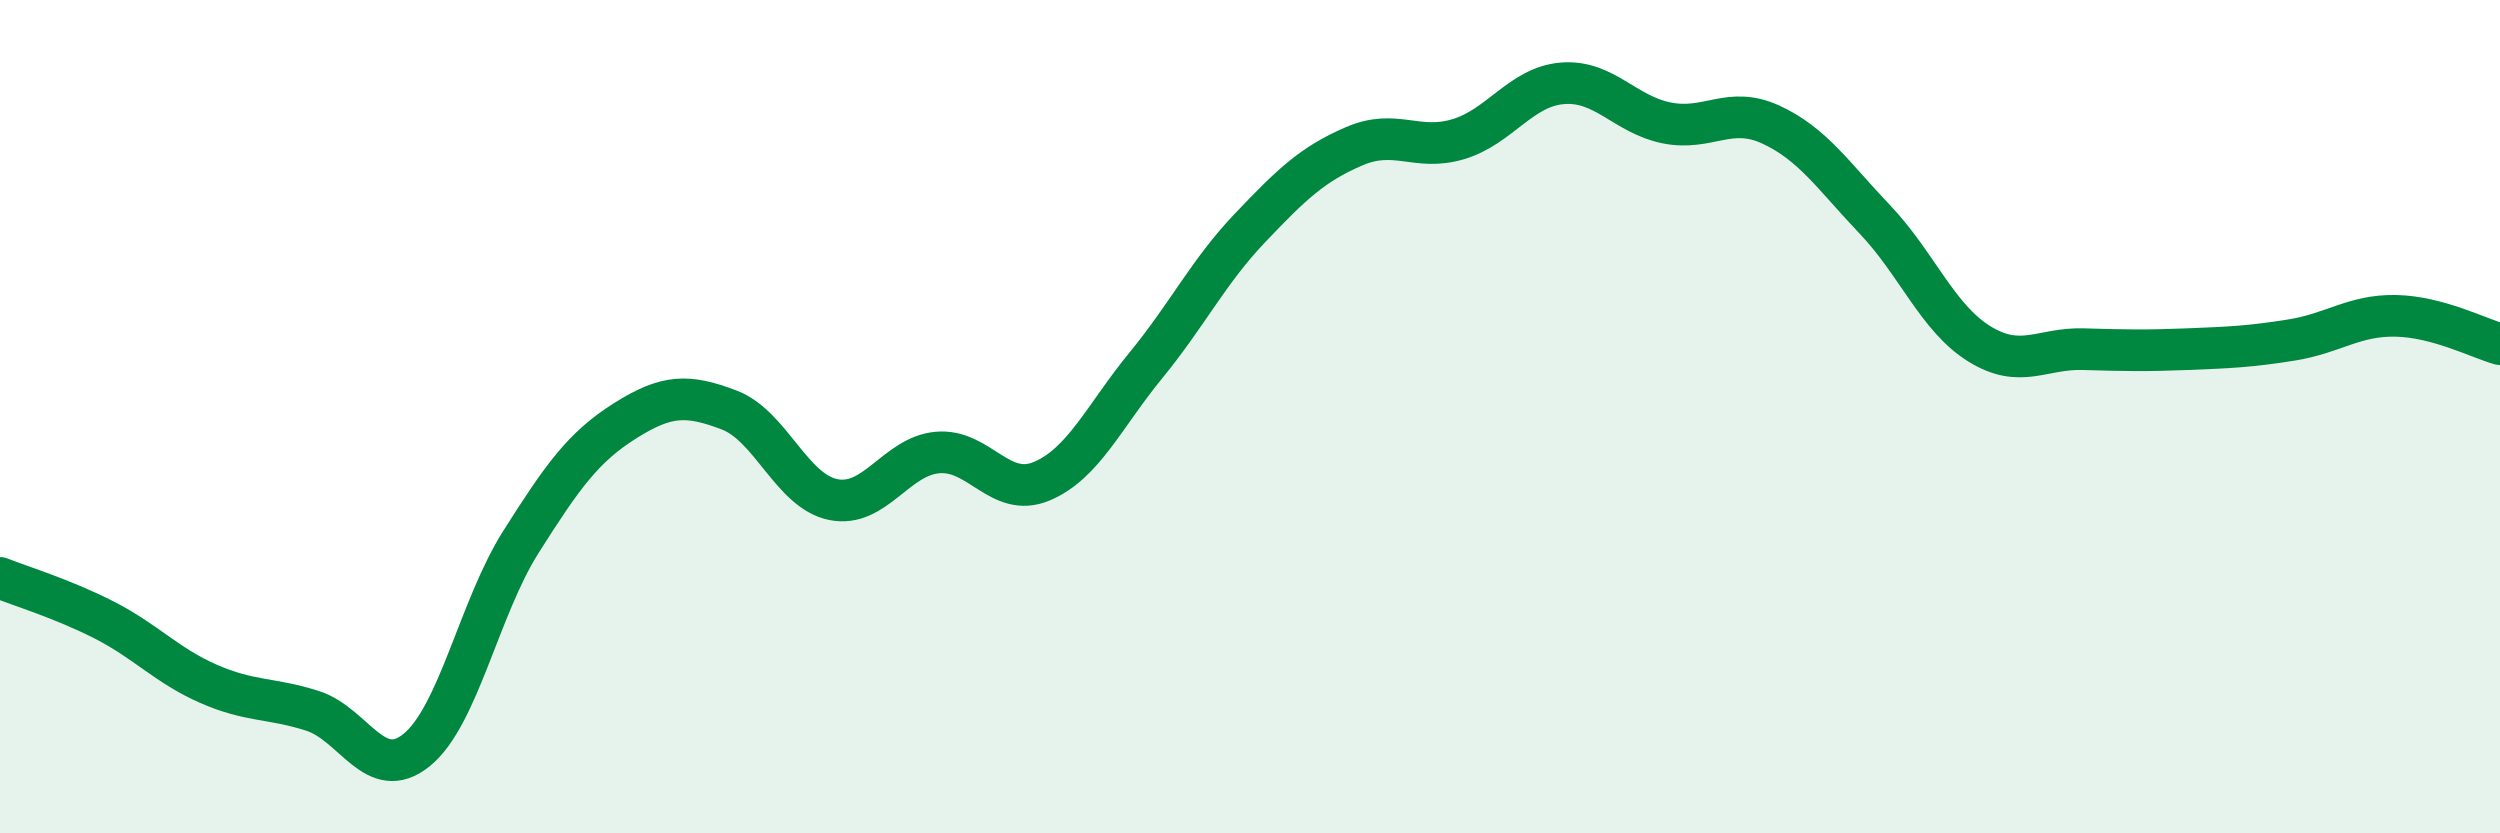 
    <svg width="60" height="20" viewBox="0 0 60 20" xmlns="http://www.w3.org/2000/svg">
      <path
        d="M 0,13.87 C 0.5,14.07 1.5,14.37 2.5,14.88 C 3.5,15.39 4,15.97 5,16.41 C 6,16.85 6.5,16.74 7.5,17.06 C 8.5,17.38 9,18.81 10,18 C 11,17.19 11.5,14.59 12.5,13.01 C 13.5,11.43 14,10.73 15,10.1 C 16,9.47 16.5,9.46 17.5,9.84 C 18.5,10.22 19,11.79 20,11.99 C 21,12.19 21.5,10.95 22.5,10.86 C 23.5,10.77 24,11.97 25,11.55 C 26,11.13 26.5,9.99 27.5,8.77 C 28.5,7.55 29,6.52 30,5.47 C 31,4.42 31.5,3.94 32.5,3.51 C 33.5,3.08 34,3.64 35,3.34 C 36,3.04 36.5,2.08 37.5,2 C 38.5,1.92 39,2.75 40,2.95 C 41,3.15 41.5,2.53 42.5,2.99 C 43.5,3.45 44,4.22 45,5.27 C 46,6.32 46.5,7.63 47.5,8.25 C 48.5,8.87 49,8.35 50,8.38 C 51,8.41 51.5,8.42 52.5,8.38 C 53.5,8.34 54,8.32 55,8.16 C 56,8 56.5,7.56 57.5,7.58 C 58.5,7.6 59.5,8.12 60,8.26L60 20L0 20Z"
        fill="#008740"
        opacity="0.1"
        stroke-linecap="round"
        stroke-linejoin="round"
      />
      <path
        d="M 0,13.87 C 0.5,14.07 1.5,14.37 2.5,14.88 C 3.5,15.39 4,15.97 5,16.41 C 6,16.85 6.5,16.74 7.5,17.06 C 8.5,17.38 9,18.81 10,18 C 11,17.19 11.5,14.59 12.5,13.01 C 13.5,11.43 14,10.73 15,10.1 C 16,9.47 16.5,9.46 17.5,9.84 C 18.5,10.22 19,11.79 20,11.99 C 21,12.19 21.5,10.95 22.5,10.86 C 23.5,10.77 24,11.97 25,11.55 C 26,11.13 26.5,9.99 27.5,8.77 C 28.5,7.55 29,6.52 30,5.47 C 31,4.42 31.5,3.94 32.5,3.51 C 33.5,3.08 34,3.64 35,3.34 C 36,3.04 36.5,2.08 37.5,2 C 38.5,1.92 39,2.75 40,2.95 C 41,3.15 41.5,2.53 42.5,2.99 C 43.5,3.45 44,4.22 45,5.27 C 46,6.32 46.5,7.63 47.5,8.25 C 48.5,8.87 49,8.35 50,8.38 C 51,8.41 51.5,8.42 52.5,8.38 C 53.5,8.34 54,8.32 55,8.16 C 56,8 56.5,7.56 57.5,7.58 C 58.5,7.6 59.5,8.12 60,8.26"
        stroke="#008740"
        stroke-width="1"
        fill="none"
        stroke-linecap="round"
        stroke-linejoin="round"
      />
    </svg>
  